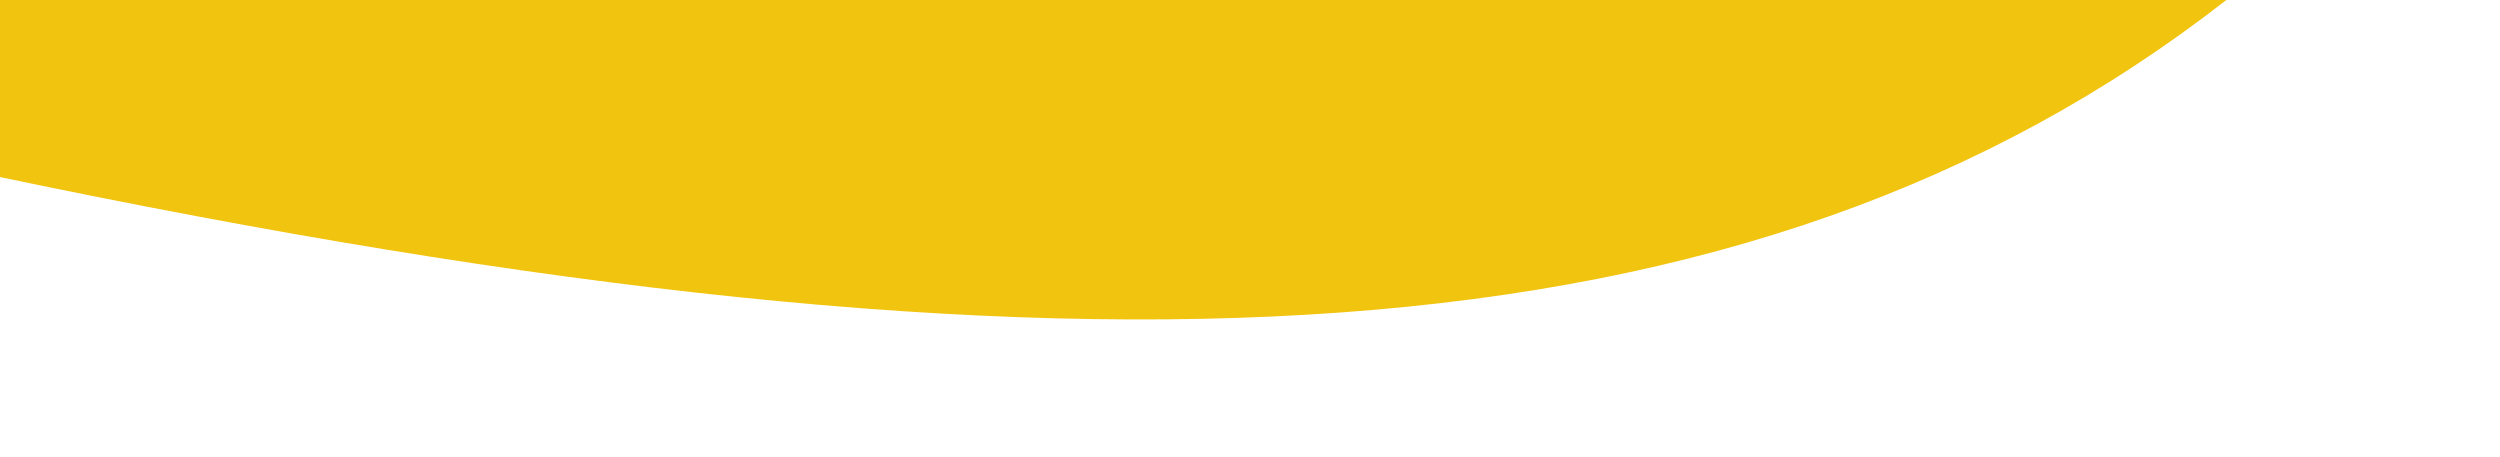 <svg width="350" height="64" viewBox="0 0 350 64" fill="none" xmlns="http://www.w3.org/2000/svg">
<path d="M-0.364 24.713C-122.155 -0.824 -211.534 40.264 -241 64C-241 55.815 -220.374 31.588 -137.87 0.158C-34.74 -39.129 43.835 0.158 205.896 -21.941C335.545 -39.62 374.505 -137.347 377.779 -184C392.512 -115.248 377.779 -51.406 311.482 0.158C245.184 51.723 151.876 56.634 -0.364 24.713Z" fill="#F1C40F"/>
</svg>
